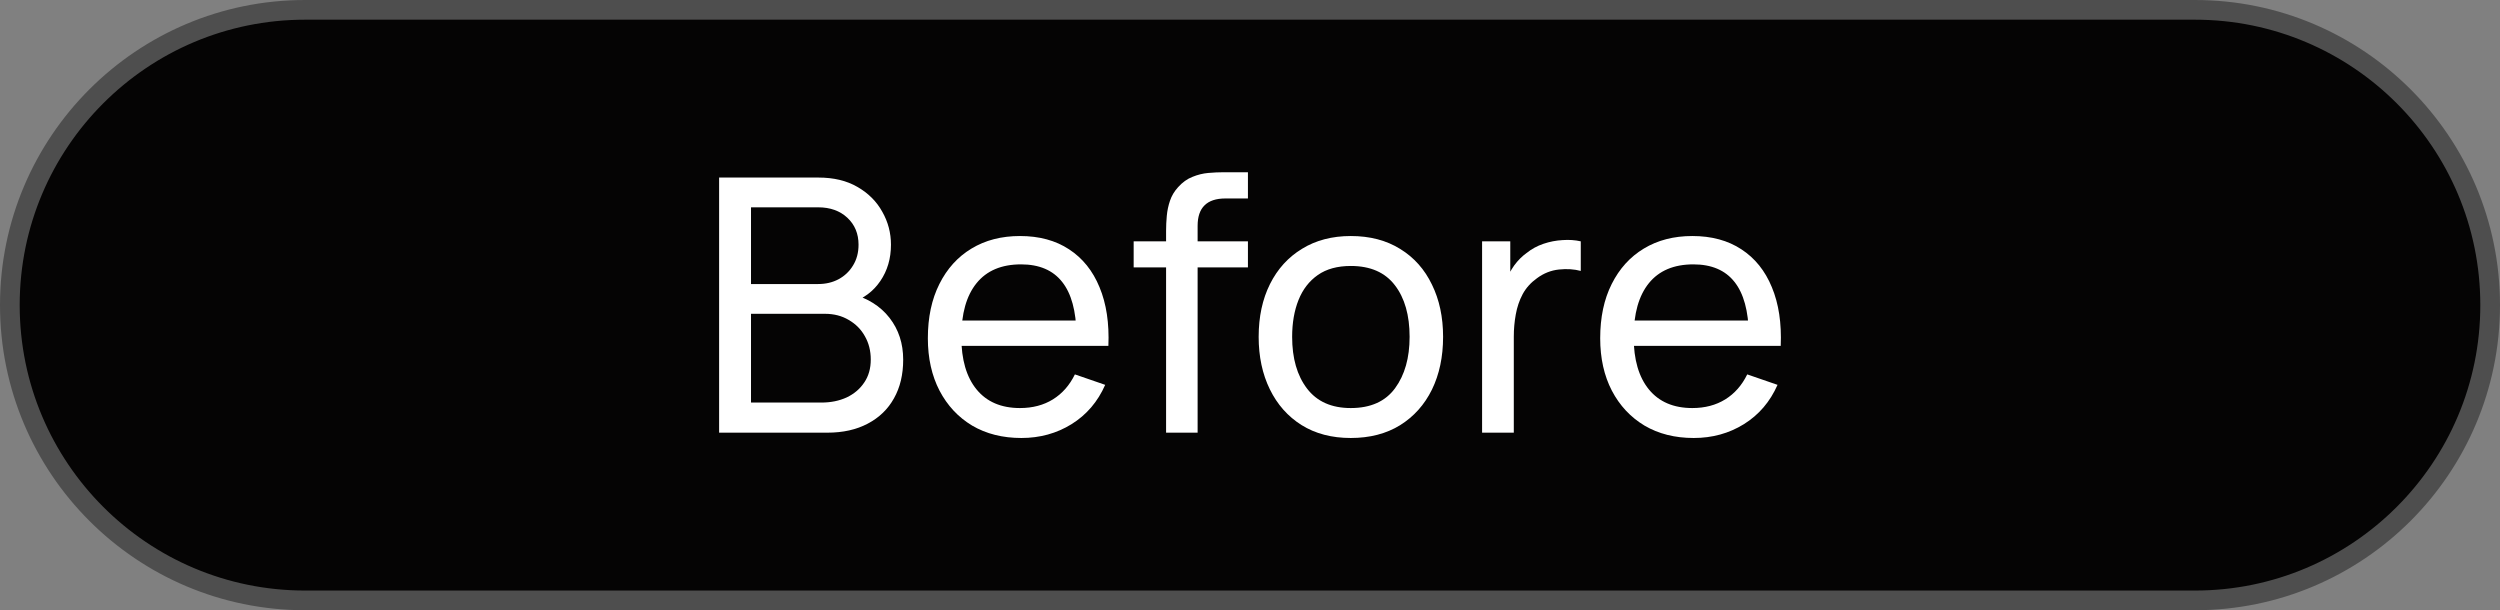 <?xml version="1.0" encoding="UTF-8"?> <svg xmlns="http://www.w3.org/2000/svg" width="127" height="31" viewBox="0 0 127 31" fill="none"><rect x="0" y="0" width="127" height="31" fill="#808080" stroke="none"/><path d="M111.5 0.5H15.5C7.216 0.5 0.5 7.216 0.5 15.5C0.5 23.784 7.216 30.5 15.5 30.5H111.5C119.784 30.5 126.5 23.784 126.5 15.5C126.5 7.216 119.784 0.5 111.5 0.5Z" fill="#050404"></path><path d="M111.5 0.5H15.5C7.216 0.5 0.5 7.216 0.5 15.5C0.5 23.784 7.216 30.5 15.5 30.5H111.5C119.784 30.5 126.5 23.784 126.5 15.5C126.5 7.216 119.784 0.5 111.5 0.5Z" stroke="#4E4E4E"></path><path d="M86.041 22.25C85.088 22.25 84.254 22.04 83.54 21.62C82.832 21.194 82.279 20.603 81.883 19.847C81.487 19.085 81.29 18.197 81.29 17.183C81.29 16.121 81.484 15.203 81.874 14.429C82.264 13.649 82.808 13.049 83.504 12.629C84.206 12.203 85.028 11.99 85.97 11.99C86.948 11.99 87.779 12.215 88.463 12.665C89.153 13.115 89.669 13.757 90.011 14.591C90.359 15.425 90.509 16.418 90.461 17.57H88.841V16.994C88.823 15.8 88.579 14.909 88.112 14.321C87.644 13.727 86.948 13.43 86.023 13.43C85.034 13.43 84.281 13.748 83.764 14.384C83.249 15.02 82.991 15.932 82.991 17.12C82.991 18.266 83.249 19.154 83.764 19.784C84.281 20.414 85.016 20.729 85.97 20.729C86.612 20.729 87.17 20.582 87.644 20.288C88.118 19.994 88.49 19.571 88.76 19.019L90.299 19.55C89.921 20.408 89.351 21.074 88.589 21.548C87.833 22.016 86.984 22.25 86.041 22.25ZM82.451 17.57V16.283H89.632V17.57H82.451Z" fill="white"></path><path d="M75.29 21.98V12.26H76.722V14.609L76.487 14.303C76.602 14.003 76.749 13.727 76.928 13.475C77.115 13.223 77.322 13.016 77.549 12.854C77.802 12.65 78.087 12.494 78.404 12.386C78.722 12.278 79.046 12.215 79.376 12.197C79.707 12.173 80.016 12.194 80.303 12.26V13.763C79.968 13.673 79.599 13.649 79.197 13.691C78.794 13.733 78.422 13.88 78.081 14.132C77.769 14.354 77.525 14.624 77.352 14.942C77.183 15.26 77.067 15.605 77.001 15.977C76.934 16.343 76.901 16.718 76.901 17.102V21.98H75.29Z" fill="white"></path><path d="M68.62 22.25C67.654 22.25 66.82 22.031 66.118 21.593C65.422 21.155 64.885 20.549 64.507 19.775C64.129 19.001 63.94 18.113 63.94 17.111C63.94 16.091 64.132 15.197 64.516 14.429C64.9 13.661 65.443 13.064 66.145 12.638C66.847 12.206 67.672 11.99 68.62 11.99C69.592 11.99 70.429 12.209 71.131 12.647C71.833 13.079 72.37 13.682 72.742 14.456C73.12 15.224 73.309 16.109 73.309 17.111C73.309 18.125 73.12 19.019 72.742 19.793C72.364 20.561 71.824 21.164 71.122 21.602C70.42 22.034 69.586 22.25 68.62 22.25ZM68.62 20.729C69.628 20.729 70.378 20.393 70.87 19.721C71.362 19.049 71.608 18.179 71.608 17.111C71.608 16.013 71.359 15.14 70.861 14.492C70.363 13.838 69.616 13.511 68.62 13.511C67.942 13.511 67.384 13.664 66.946 13.97C66.508 14.276 66.181 14.699 65.965 15.239C65.749 15.779 65.641 16.403 65.641 17.111C65.641 18.203 65.893 19.079 66.397 19.739C66.901 20.399 67.642 20.729 68.62 20.729Z" fill="white"></path><path d="M59.237 21.98V11.729C59.237 11.477 59.249 11.222 59.273 10.964C59.297 10.7 59.351 10.445 59.435 10.199C59.519 9.947 59.657 9.716 59.849 9.506C60.071 9.26 60.314 9.086 60.578 8.984C60.842 8.876 61.109 8.81 61.379 8.786C61.655 8.762 61.916 8.75 62.162 8.75H63.395V10.082H62.252C61.778 10.082 61.424 10.199 61.19 10.433C60.956 10.661 60.839 11.009 60.839 11.477V21.98H59.237ZM57.59 13.583V12.26H63.395V13.583H57.59Z" fill="white"></path><path d="M51.887 22.25C50.933 22.25 50.099 22.04 49.385 21.62C48.677 21.194 48.125 20.603 47.729 19.847C47.333 19.085 47.135 18.197 47.135 17.183C47.135 16.121 47.33 15.203 47.72 14.429C48.11 13.649 48.653 13.049 49.349 12.629C50.051 12.203 50.873 11.99 51.815 11.99C52.793 11.99 53.624 12.215 54.308 12.665C54.998 13.115 55.514 13.757 55.856 14.591C56.204 15.425 56.354 16.418 56.306 17.57H54.686V16.994C54.668 15.8 54.425 14.909 53.957 14.321C53.489 13.727 52.793 13.43 51.869 13.43C50.879 13.43 50.126 13.748 49.61 14.384C49.094 15.02 48.836 15.932 48.836 17.12C48.836 18.266 49.094 19.154 49.61 19.784C50.126 20.414 50.861 20.729 51.815 20.729C52.457 20.729 53.015 20.582 53.489 20.288C53.963 19.994 54.335 19.571 54.605 19.019L56.144 19.55C55.766 20.408 55.196 21.074 54.434 21.548C53.678 22.016 52.829 22.25 51.887 22.25ZM48.296 17.57V16.283H55.478V17.57H48.296Z" fill="white"></path><path d="M36.531 21.98V9.02H41.58C42.354 9.02 43.014 9.179 43.56 9.497C44.112 9.815 44.532 10.235 44.82 10.757C45.114 11.273 45.261 11.831 45.261 12.431C45.261 13.133 45.081 13.748 44.721 14.276C44.361 14.804 43.875 15.167 43.263 15.365L43.245 14.924C44.079 15.146 44.727 15.554 45.189 16.148C45.651 16.742 45.882 17.45 45.882 18.272C45.882 19.028 45.726 19.682 45.414 20.234C45.108 20.786 44.664 21.215 44.082 21.521C43.506 21.827 42.822 21.98 42.03 21.98H36.531ZM38.151 20.45H41.724C42.204 20.45 42.633 20.363 43.011 20.189C43.389 20.009 43.686 19.757 43.902 19.433C44.124 19.109 44.235 18.719 44.235 18.263C44.235 17.825 44.136 17.432 43.938 17.084C43.746 16.736 43.473 16.46 43.119 16.256C42.771 16.046 42.366 15.941 41.904 15.941H38.151V20.45ZM38.151 14.429H41.562C41.946 14.429 42.291 14.348 42.597 14.186C42.909 14.018 43.155 13.784 43.335 13.484C43.521 13.184 43.614 12.833 43.614 12.431C43.614 11.873 43.425 11.417 43.047 11.063C42.669 10.709 42.174 10.532 41.562 10.532H38.151V14.429Z" fill="white"></path></svg> 